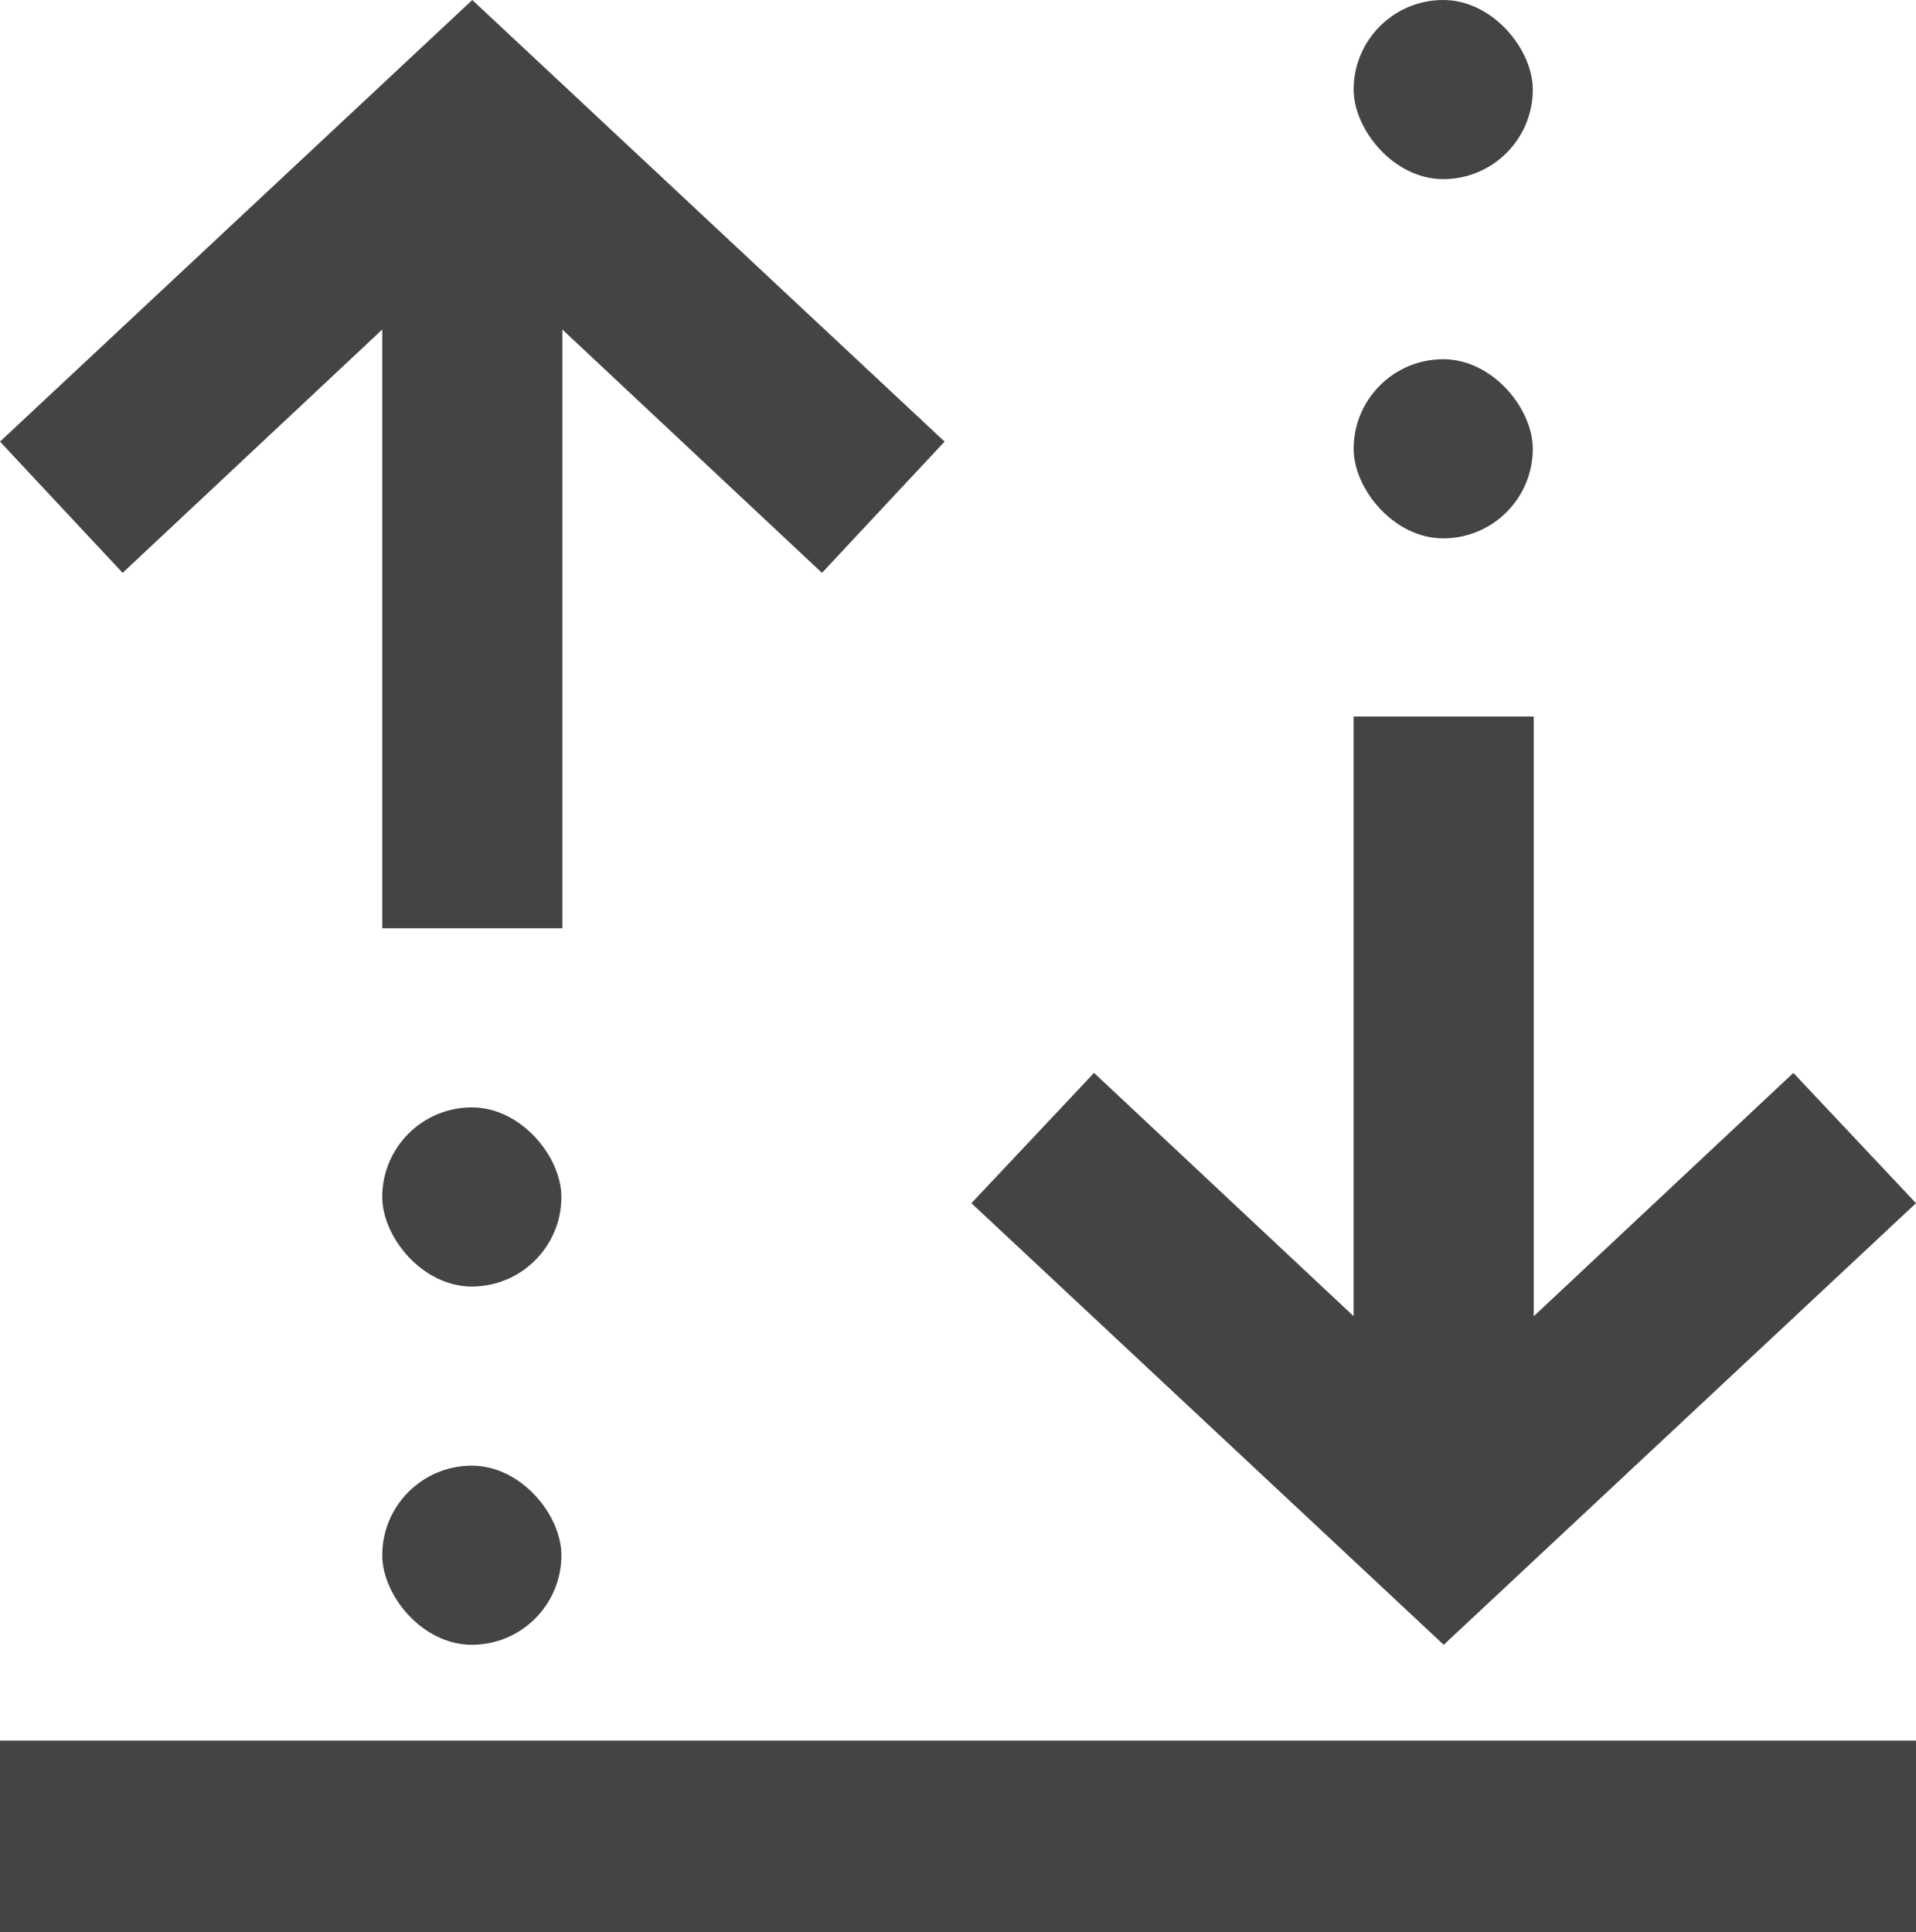 <svg xmlns="http://www.w3.org/2000/svg" viewBox="0 0 20 20.17"><defs><style>.cls-1{fill:#444;}</style></defs><g id="レイヤー_2" data-name="レイヤー 2"><g id="レイヤー_6" data-name="レイヤー 6"><polygon class="cls-1" points="9.86 4.61 4.93 0 0 4.61 1.28 5.98 3.99 3.44 3.99 9.69 5.87 9.69 5.87 3.44 8.58 5.98 9.86 4.61"/><rect class="cls-1" x="3.99" y="11.56" width="1.87" height="1.87" rx="0.94"/><rect class="cls-1" x="3.99" y="15.3" width="1.87" height="1.87" rx="0.94"/><polygon class="cls-1" points="10.14 12.56 15.07 17.17 20 12.56 18.72 11.2 16.01 13.74 16.01 7.48 14.13 7.48 14.13 13.74 11.42 11.2 10.14 12.56"/><rect class="cls-1" x="14.14" y="3.74" width="1.87" height="1.87" rx="0.94" transform="translate(30.14 9.36) rotate(-180)"/><rect class="cls-1" x="14.14" width="1.87" height="1.87" rx="0.94" transform="translate(30.14 1.87) rotate(-180)"/><rect class="cls-1" y="18.17" width="20" height="2"/></g></g></svg>